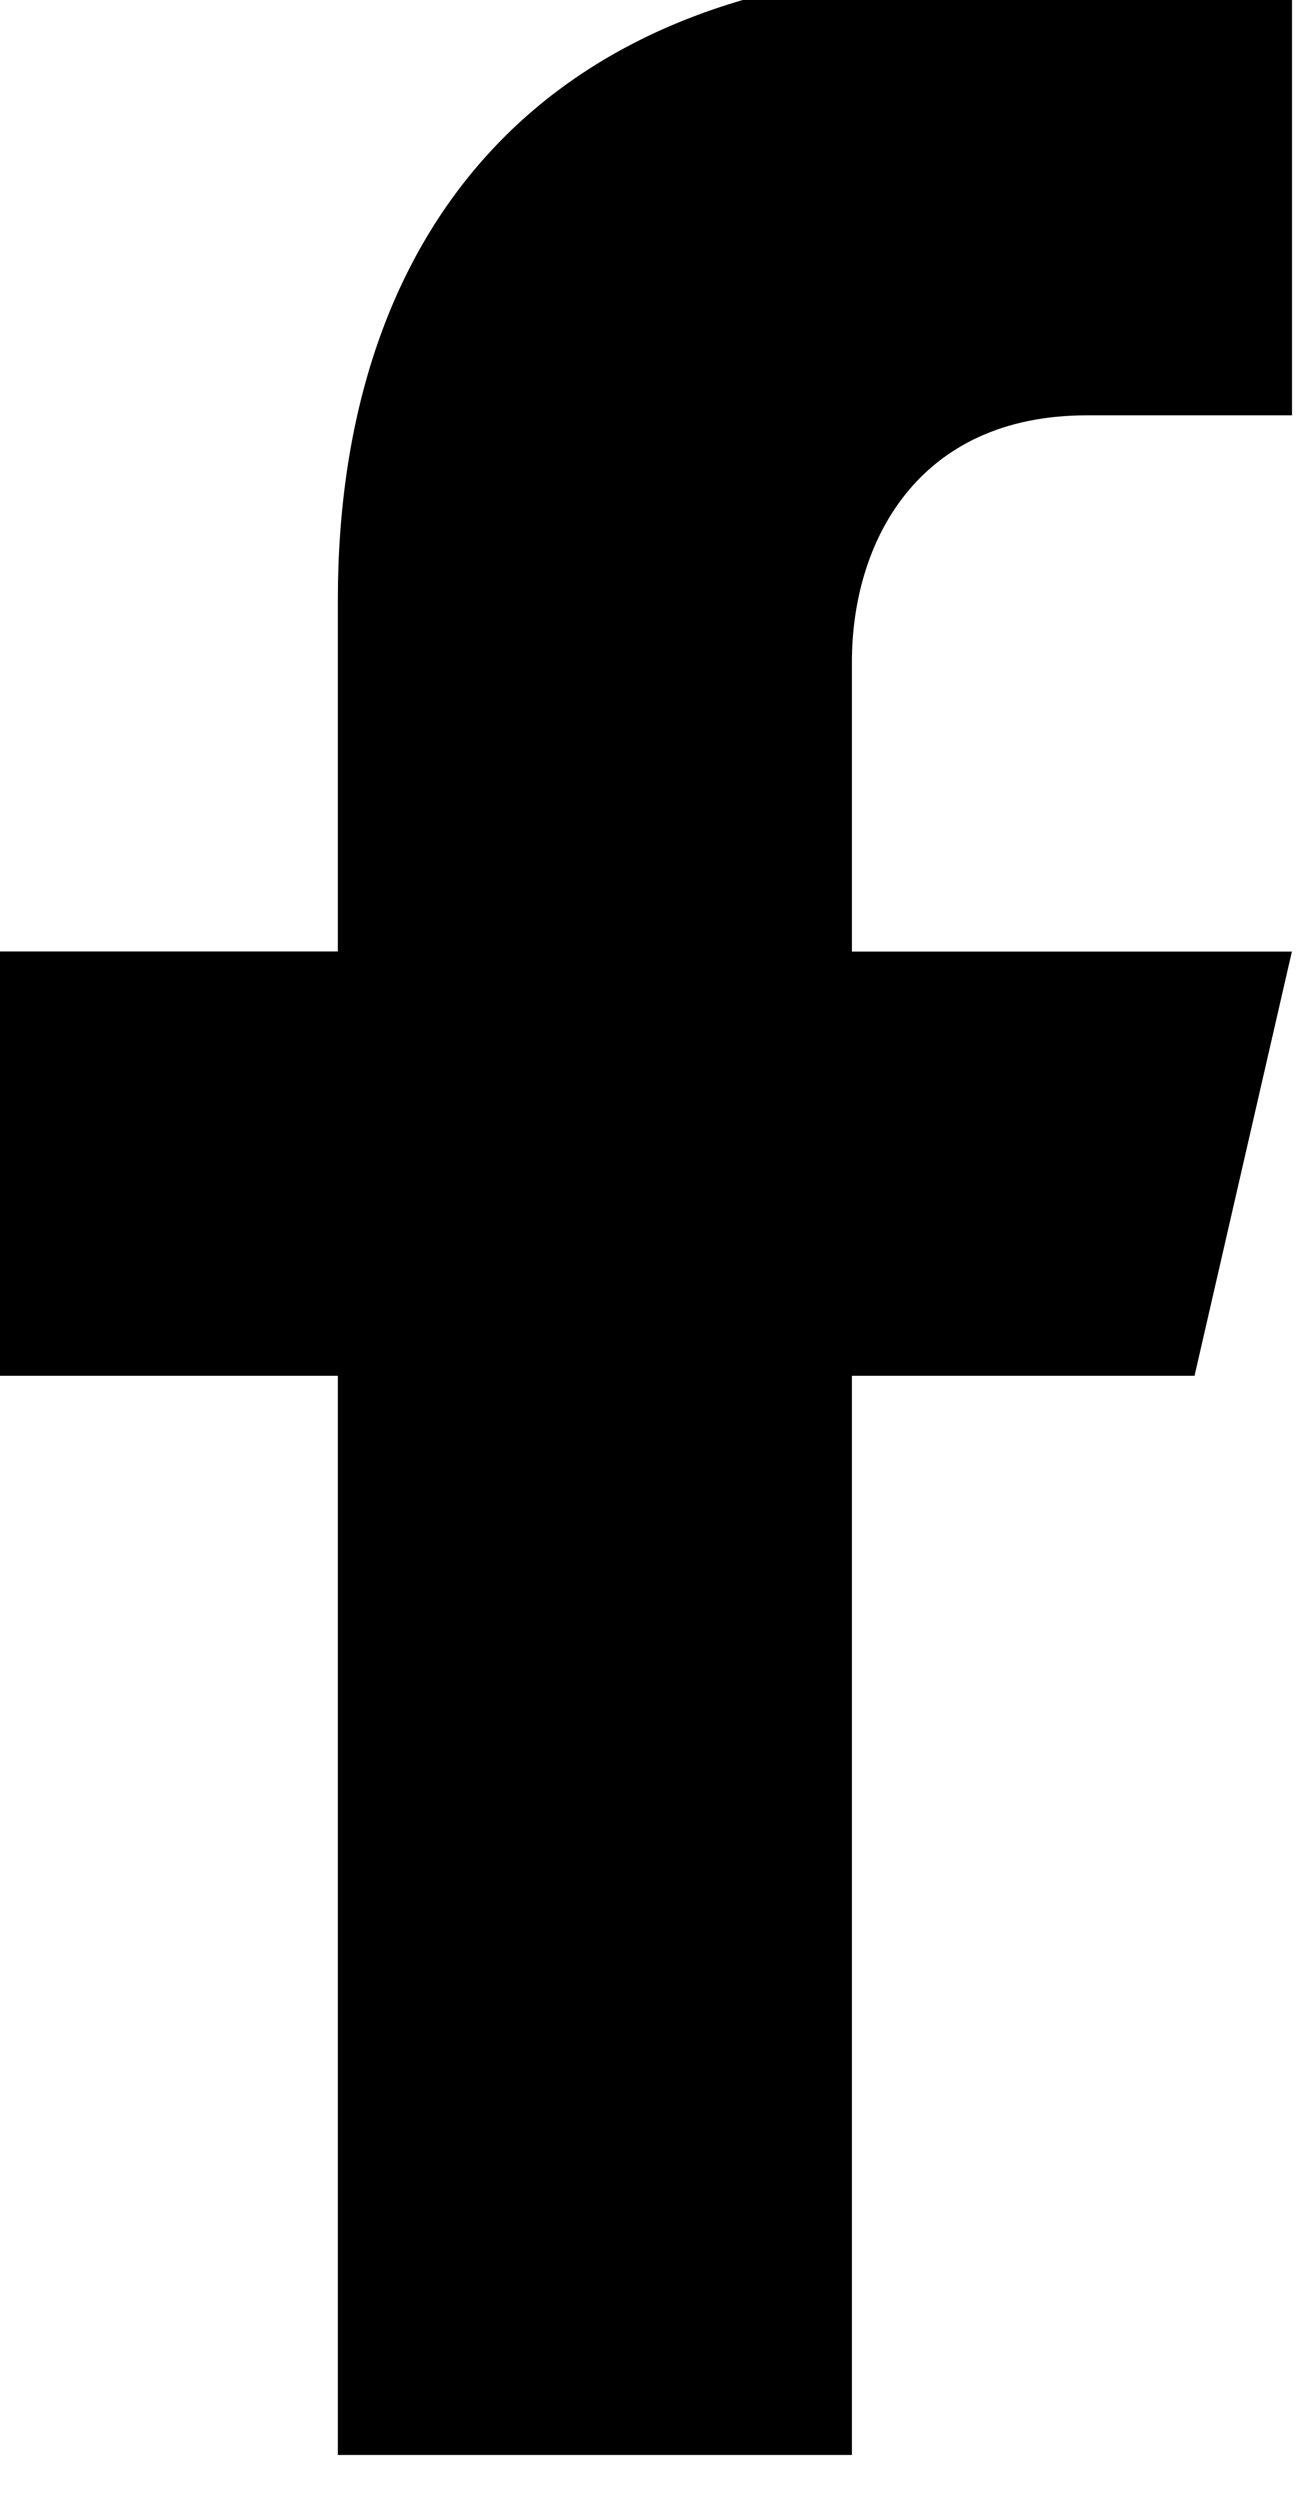 <?xml version="1.0" encoding="UTF-8" standalone="no"?>
<!DOCTYPE svg PUBLIC "-//W3C//DTD SVG 1.1//EN" "http://www.w3.org/Graphics/SVG/1.1/DTD/svg11.dtd">
<svg width="100%" height="100%" viewBox="0 0 93 179" version="1.1" xmlns="http://www.w3.org/2000/svg" xmlns:xlink="http://www.w3.org/1999/xlink" xml:space="preserve" xmlns:serif="http://www.serif.com/" style="fill-rule:evenodd;clip-rule:evenodd;stroke-linejoin:round;stroke-miterlimit:2;">
    <g transform="matrix(1,0,0,1,-8608.69,-57759.9)">
        <g id="Page-1" serif:id="Page 1" transform="matrix(8.333,0,0,8.333,0,0)">
            <rect x="0" y="0" width="1920" height="7209.58" style="fill:none;"/>
            <g id="Layer-1" serif:id="Layer 1">
                <g transform="matrix(1,0,0,1,1042.43,6948.72)">
                    <path d="M0,-13.686L1.763,-13.686L1.763,-17.524L-0.893,-17.526C-4.655,-17.526 -6.441,-15.287 -6.441,-12.099L-6.441,-9.079L-9.387,-9.079L-9.387,-5.433L-6.441,-5.433L-6.441,3.84L-2.021,3.84L-2.021,-5.433L0.925,-5.433L1.762,-9.078L-2.021,-9.078L-2.021,-11.568C-2.021,-12.587 -1.464,-13.686 0,-13.686" style="fill-rule:nonzero;"/>
                </g>
            </g>
        </g>
    </g>
</svg>
